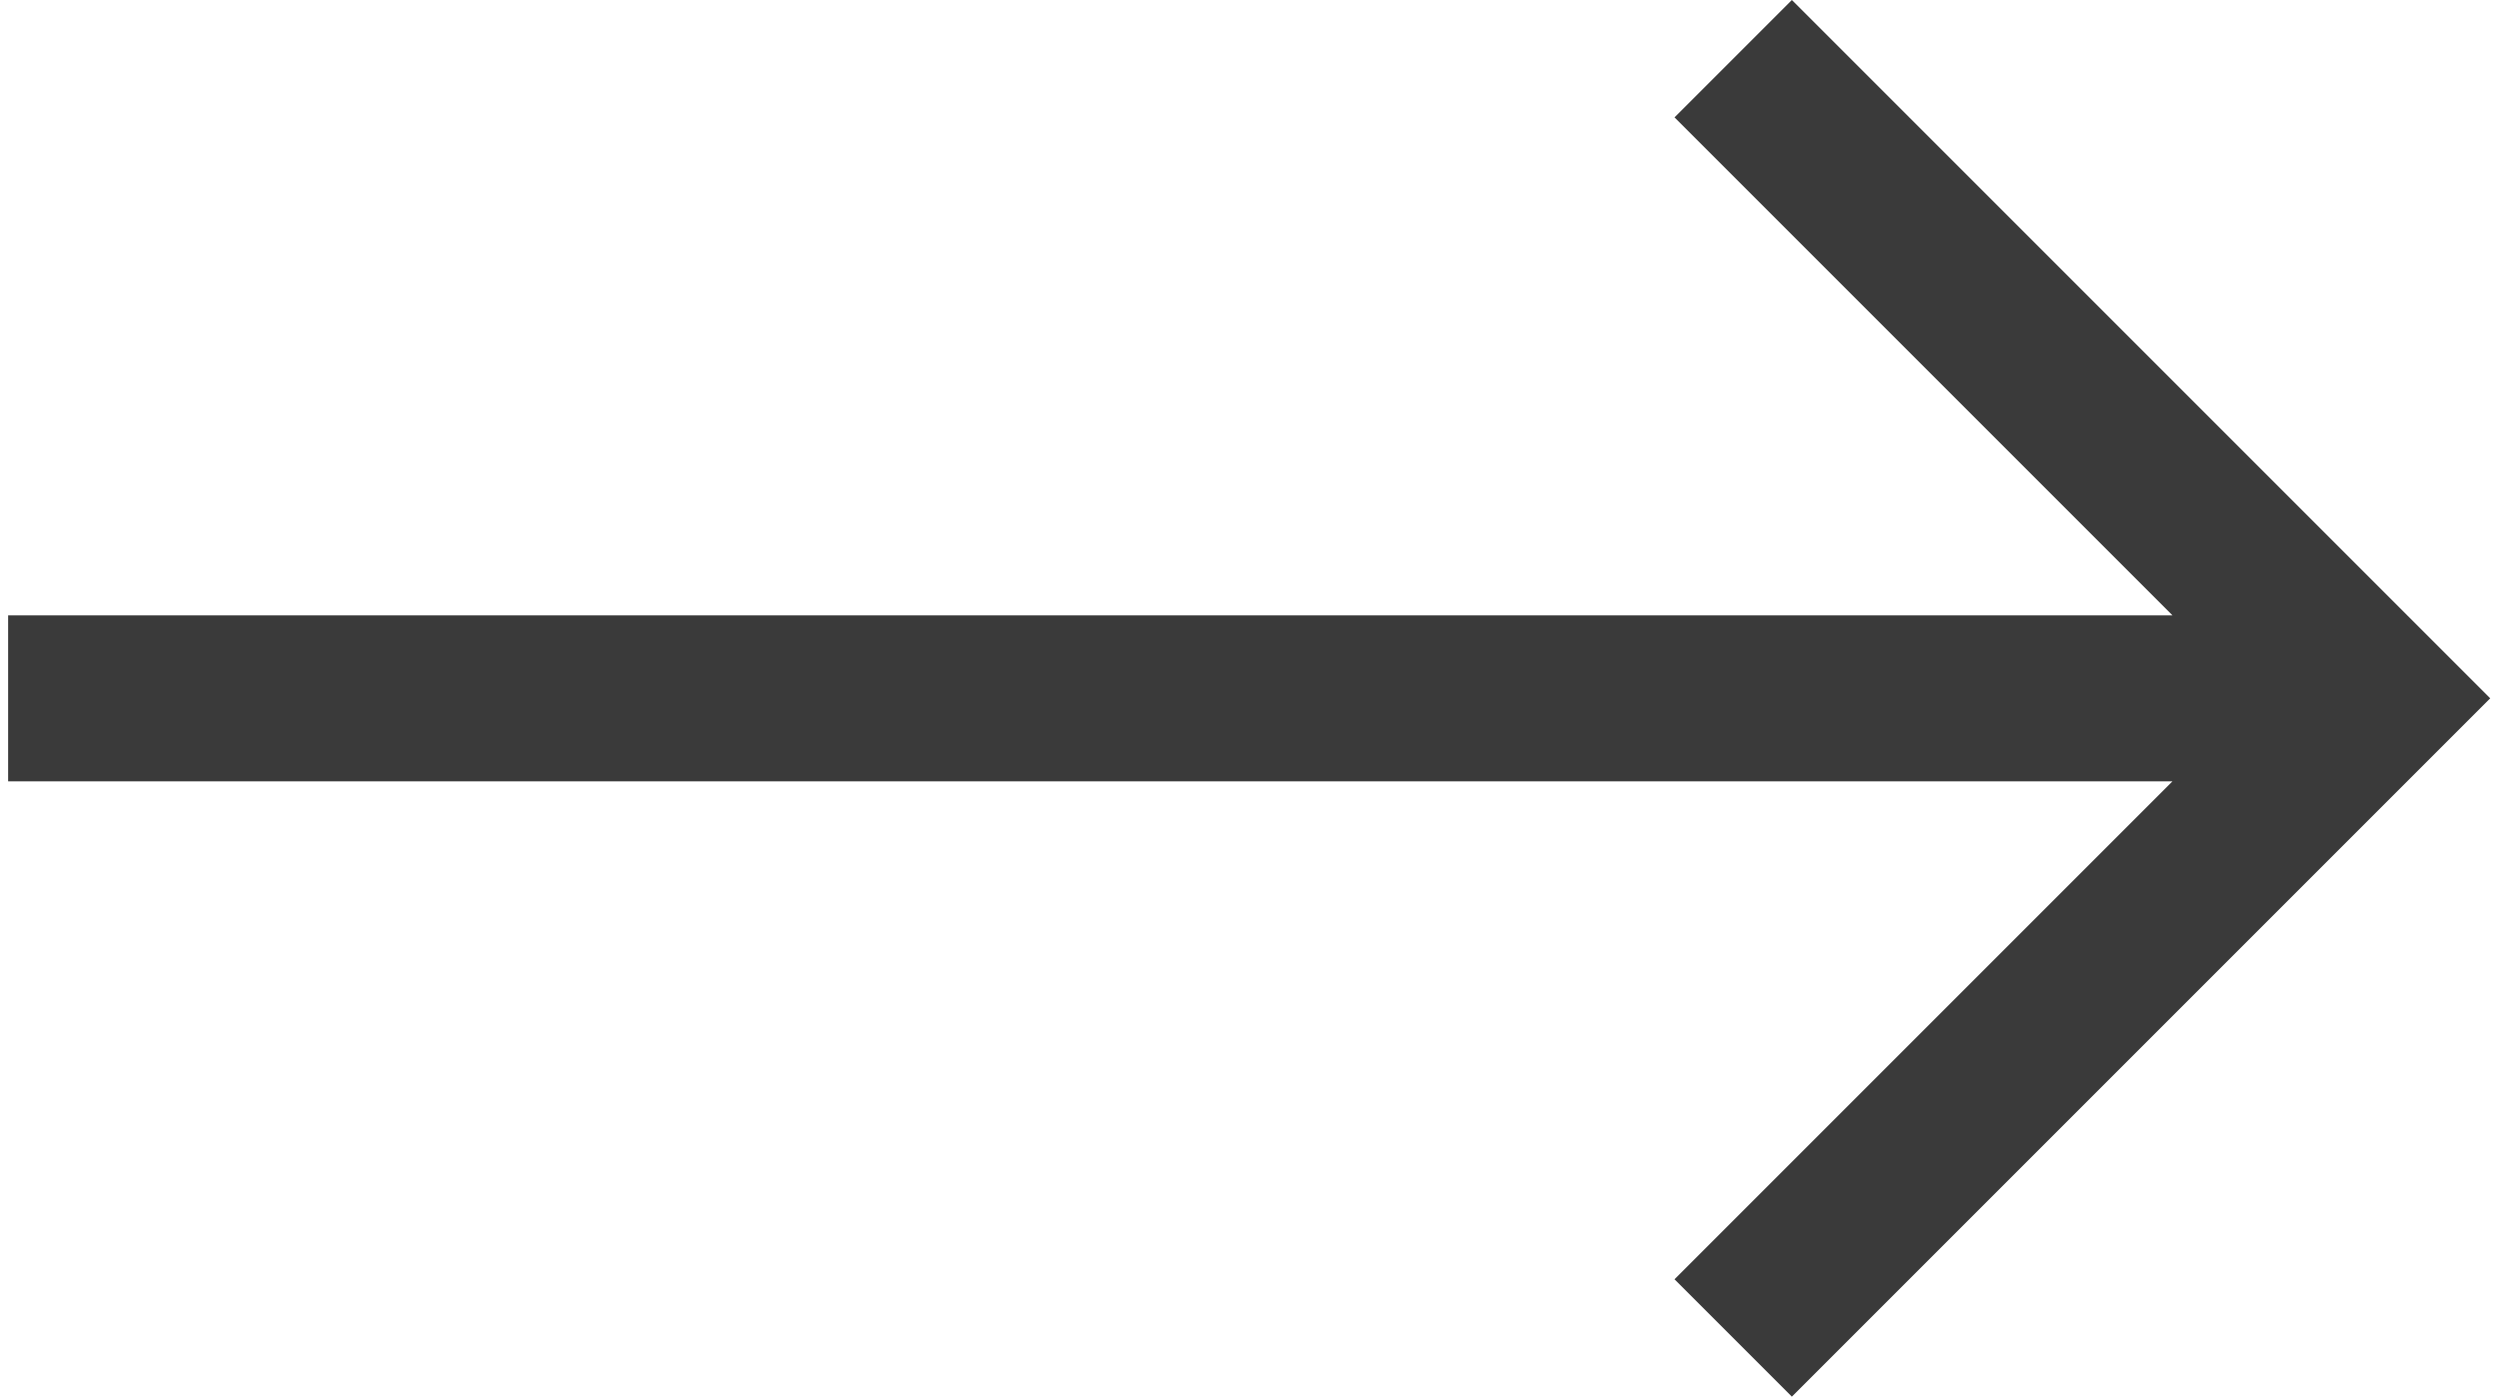 <svg width="179" height="100" viewBox="0 0 179 100" fill="none" xmlns="http://www.w3.org/2000/svg">
<path d="M0.582 44.057H155.548L119.895 8.404L128.299 0L178.299 50L128.299 100L119.895 91.596L155.549 55.942H0.582V44.057Z" fill="#3A3A3A"/>
</svg>

